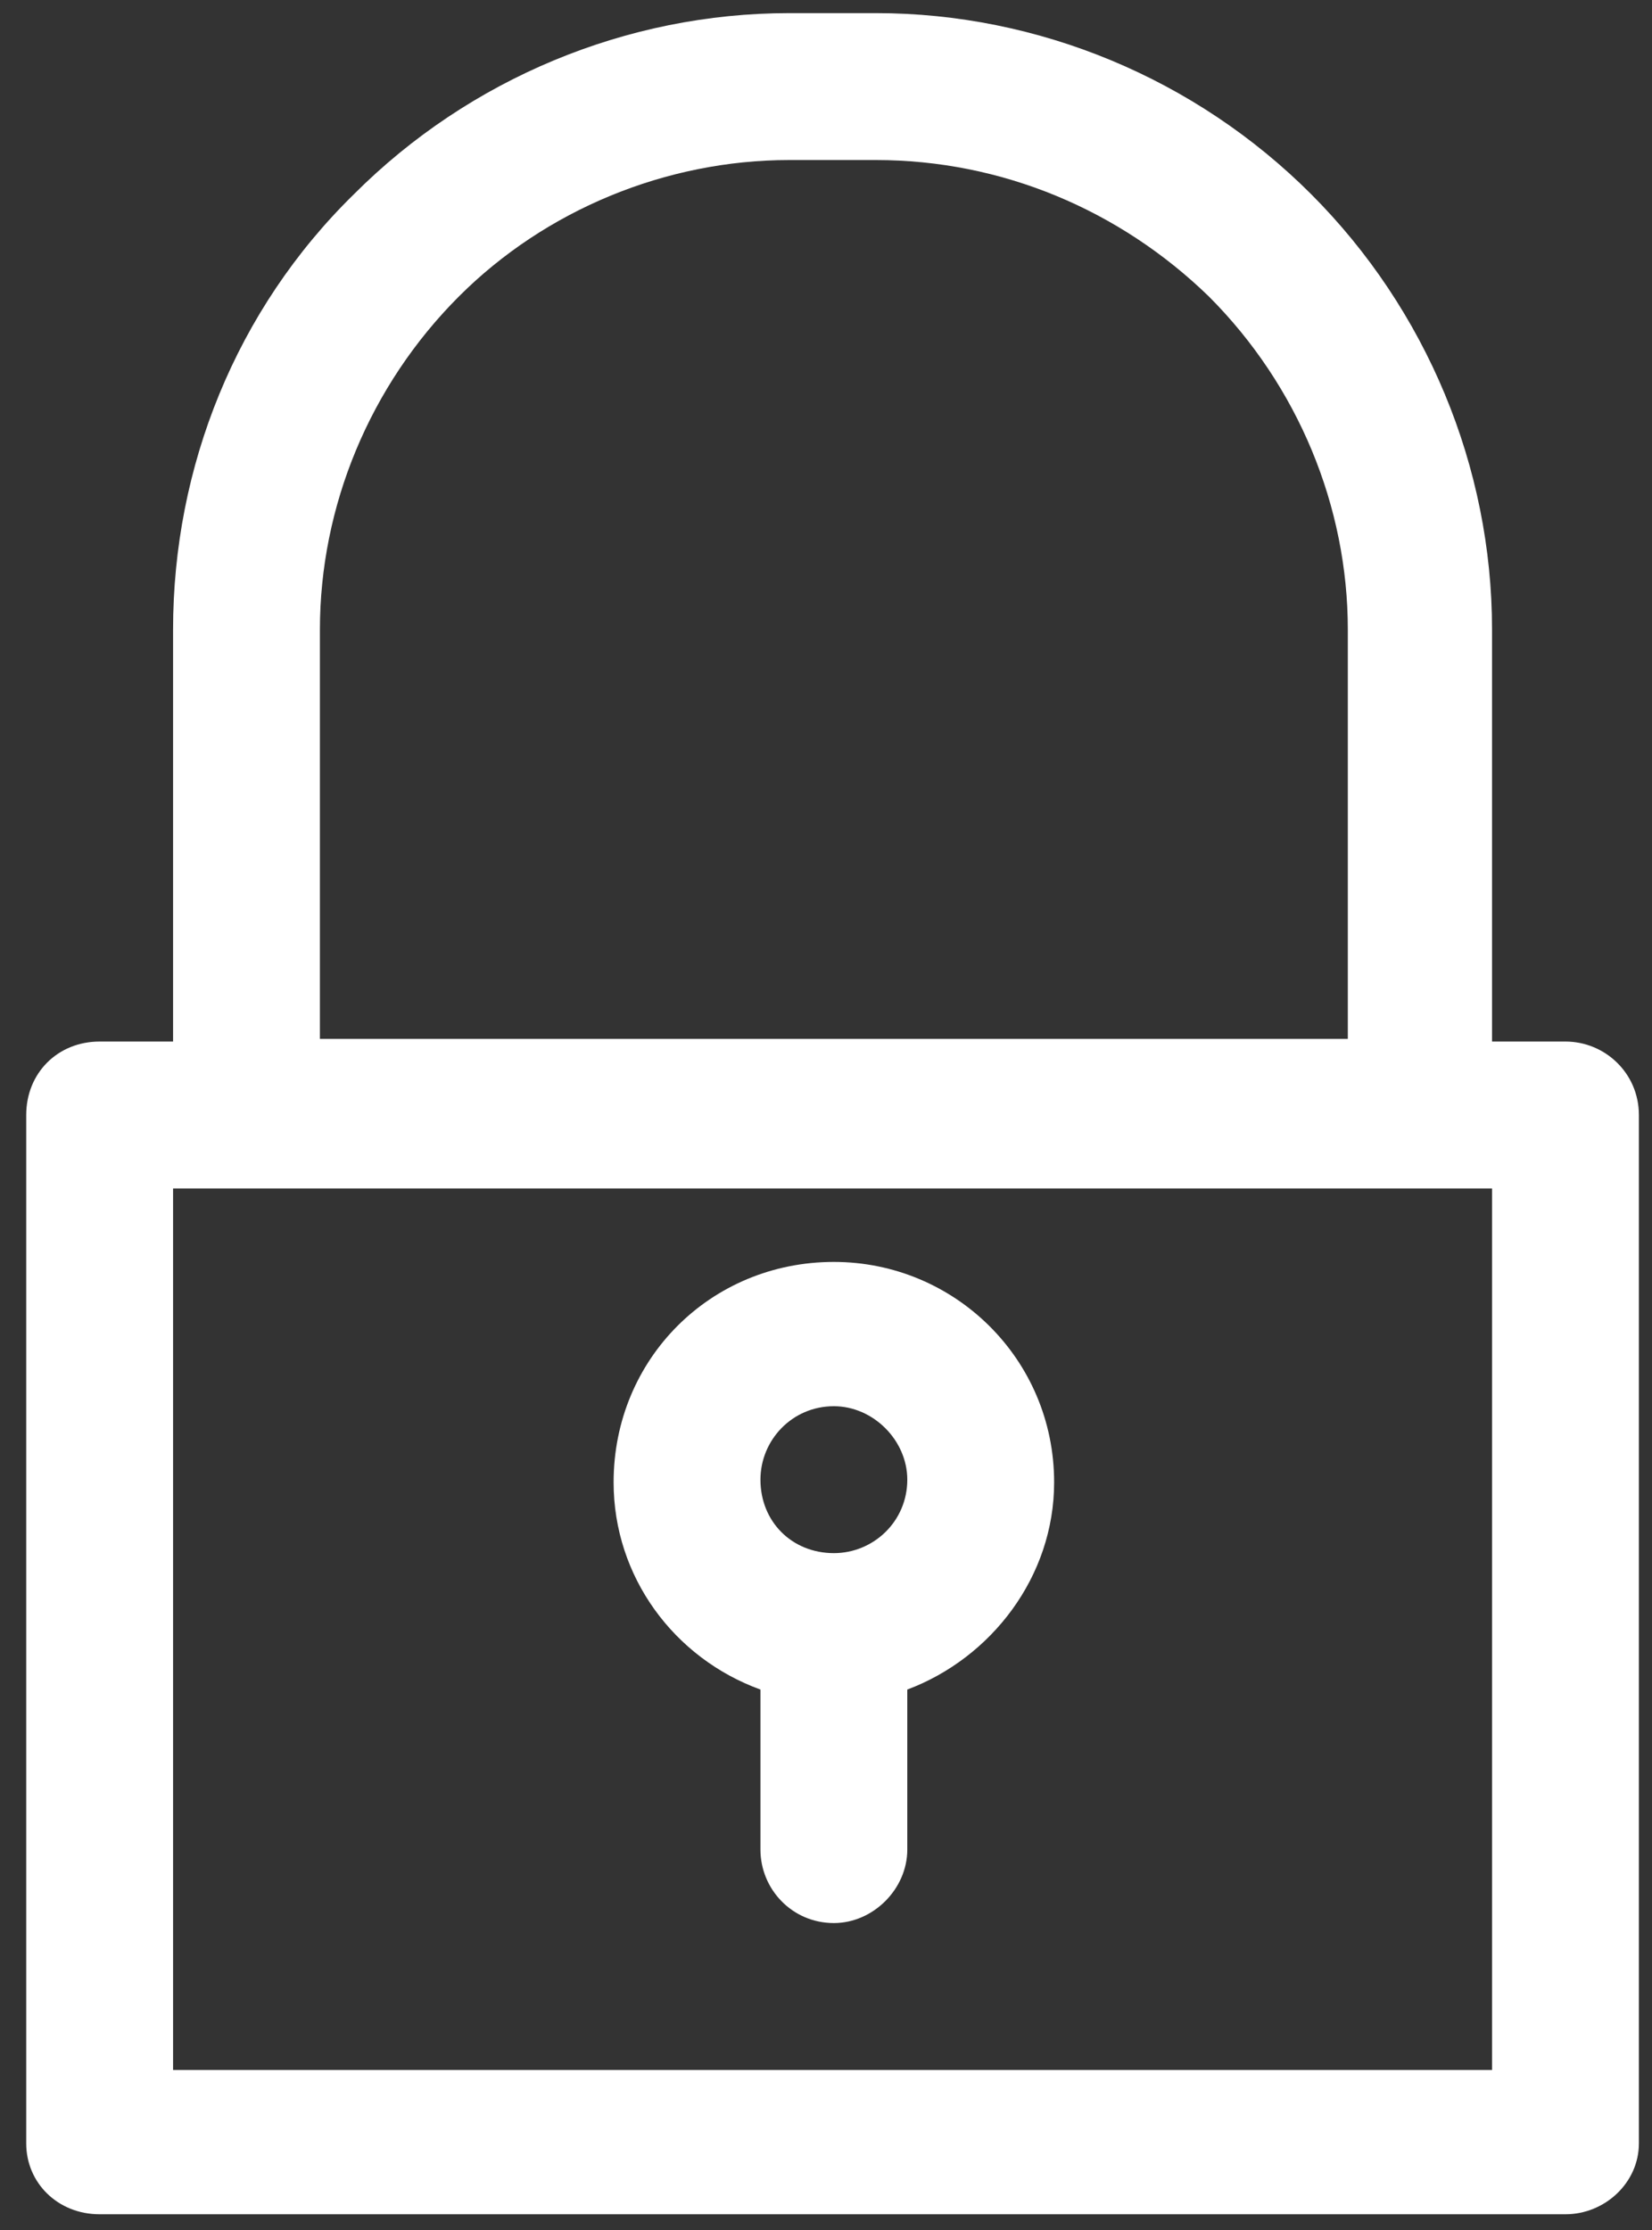 <svg version="1.2" xmlns="http://www.w3.org/2000/svg" viewBox="0 0 63 85" width="63" height="85"><rect x="0" y="0" width="63" height="85" fill="#333333" stroke="none"/><defs><clipPath clipPathUnits="userSpaceOnUse" id="cp1"><path d="m-86-275h2049v870h-2049z"/></clipPath></defs><style>.a{fill:#fff}</style><g clip-path="url(#cp1)"><path fill-rule="evenodd" class="a" d="m6.6 39.7v-15.7c0-6.2 2.4-12.2 6.9-16.6 4.4-4.4 10.4-6.9 16.6-6.9q1.6 0 3.3 0c6.2 0 12.2 2.5 16.6 6.9 4.4 4.4 6.9 10.4 6.9 16.6v15.7h2.8c1.5 0 2.8 1.2 2.8 2.8v39.2c0 1.5-1.3 2.7-2.8 2.7h-55.9c-1.6 0-2.8-1.2-2.8-2.7v-39.2c0-1.6 1.2-2.8 2.8-2.8zm0 5.6v33.6h50.3v-33.6zm22.4 19.1c-3.3-1.2-5.6-4.3-5.6-7.9 0-4.7 3.7-8.4 8.4-8.4 4.6 0 8.4 3.7 8.4 8.4 0 3.6-2.4 6.7-5.6 7.9v6.1c0 1.5-1.3 2.8-2.8 2.8-1.6 0-2.8-1.3-2.8-2.8zm5.6-8c0-1.5-1.3-2.8-2.8-2.8-1.6 0-2.8 1.3-2.8 2.8 0 1.6 1.2 2.8 2.8 2.8 1.5 0 2.8-1.2 2.8-2.8zm-22.4-16.8h39.2v-15.6c0-4.7-1.9-9.3-5.3-12.7-3.4-3.3-7.9-5.2-12.7-5.2q-1.6 0-3.3 0c-4.7 0-9.3 1.9-12.6 5.2-3.4 3.4-5.3 8-5.3 12.7z"/></g></svg>